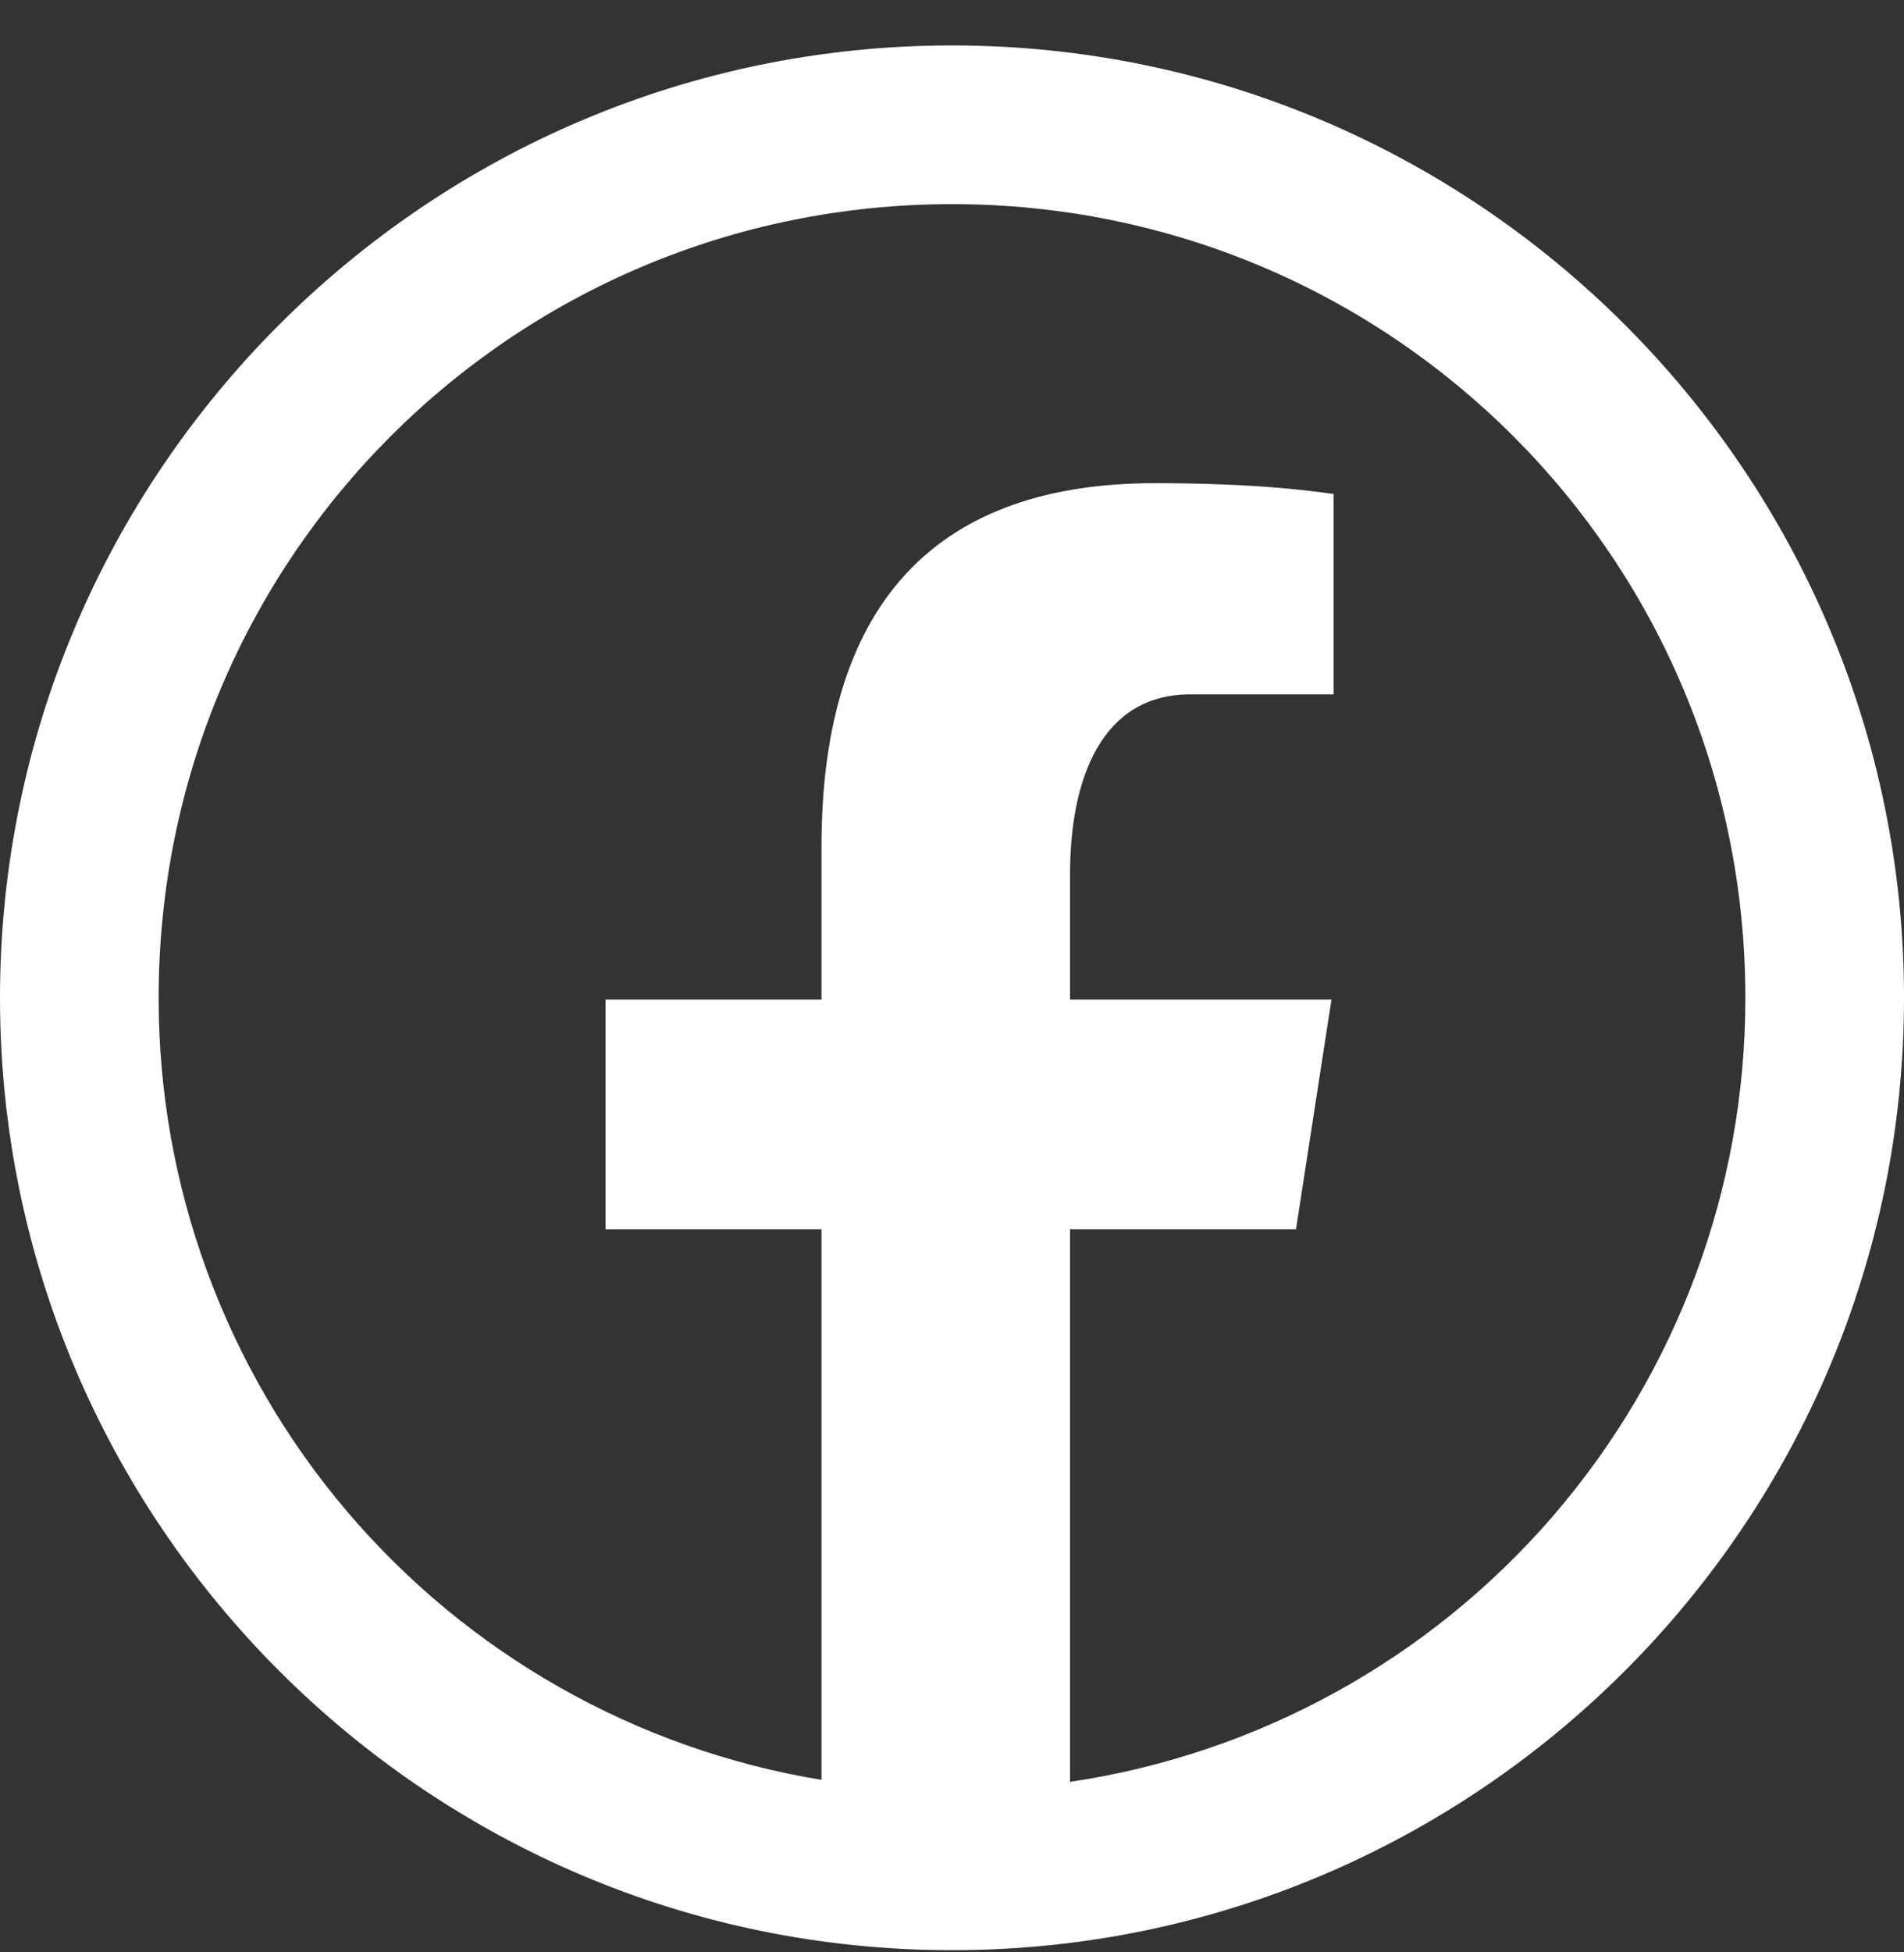 <svg width="40" height="41" viewBox="0 0 40 41" fill="none" xmlns="http://www.w3.org/2000/svg">
<rect x="0" y="0" width="40" height="41" fill="#333333" stroke="none"/>
<path d="M20 0.954C8.973 0.954 0 9.927 0 20.954C0 31.981 8.973 40.954 20 40.954C31.027 40.954 40 31.981 40 20.954C40 9.927 31.027 0.954 20 0.954ZM20 4.287C29.225 4.287 36.667 11.729 36.667 20.954C36.671 24.944 35.24 28.802 32.636 31.825C30.031 34.848 26.427 36.833 22.48 37.419V25.814H27.227L27.972 20.992H22.48V18.359C22.48 16.359 23.138 14.581 25.01 14.581H28.018V10.374C27.49 10.302 26.372 10.147 24.258 10.147C19.845 10.147 17.258 12.477 17.258 17.787V20.992H12.722V25.814H17.258V37.377C13.366 36.737 9.829 34.733 7.278 31.725C4.727 28.716 3.329 24.898 3.333 20.954C3.333 11.729 10.775 4.287 20 4.287Z" fill="white"/>
</svg>

